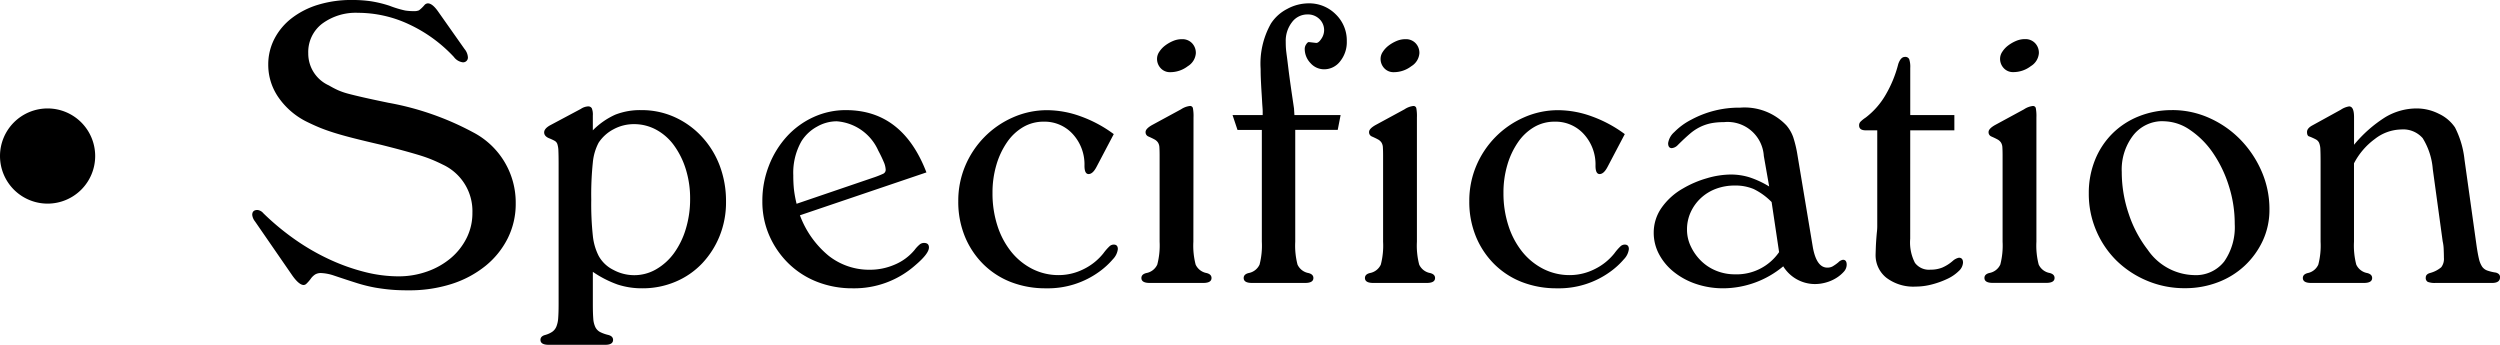 <svg xmlns="http://www.w3.org/2000/svg" width="157.596" height="21.736" viewBox="0 0 157.596 21.736"><g transform="translate(-2618 -3029.164)"><path d="M13.286-14.742a.893.893,0,0,1,.208.494.3.3,0,0,1-.338.338.84.84,0,0,1-.546-.338A9.106,9.106,0,0,0,9.789-16.3a7.572,7.572,0,0,0-3.211-.728,3.559,3.559,0,0,0-2.275.689,2.246,2.246,0,0,0-.871,1.859,2.2,2.2,0,0,0,1.3,2.028,6.2,6.2,0,0,0,.572.3,4.468,4.468,0,0,0,.637.221q.377.1.962.234t1.573.338A17.962,17.962,0,0,1,13.832-9.49,4.987,4.987,0,0,1,16.51-5.018,4.849,4.849,0,0,1,16-2.8a5.282,5.282,0,0,1-1.4,1.729A6.587,6.587,0,0,1,12.467.065a8.719,8.719,0,0,1-2.717.4Q9.178.468,8.7.429T7.683.3A9.486,9.486,0,0,1,6.513.013q-.637-.2-1.547-.507a2.932,2.932,0,0,0-.728-.13.725.725,0,0,0-.351.078,1,1,0,0,0-.3.286,2.4,2.4,0,0,1-.273.312A.27.27,0,0,1,3.146.13q-.286,0-.7-.572L.078-3.874A.813.813,0,0,1-.1-4.29Q-.1-4.6.234-4.6A.571.571,0,0,1,.6-4.394,16.015,16.015,0,0,0,2.626-2.717,14.128,14.128,0,0,0,4.8-1.469a12.594,12.594,0,0,0,2.2.78A8.676,8.676,0,0,0,9.1-.416a5.361,5.361,0,0,0,1.846-.312,4.761,4.761,0,0,0,1.482-.845,3.99,3.99,0,0,0,.988-1.261A3.5,3.5,0,0,0,13.78-4.42a3.232,3.232,0,0,0-1.872-3.042q-.364-.182-.715-.325t-.78-.273q-.429-.13-1-.286t-1.4-.364q-1.014-.234-1.729-.416T5.031-9.477q-.533-.169-.936-.338t-.819-.377a4.711,4.711,0,0,1-1.742-1.534A3.585,3.585,0,0,1,.91-13.754a3.512,3.512,0,0,1,.39-1.638,3.913,3.913,0,0,1,1.092-1.3,5.19,5.19,0,0,1,1.664-.845,7.161,7.161,0,0,1,2.132-.3,8.209,8.209,0,0,1,1.183.078,7.478,7.478,0,0,1,1.183.286,6.593,6.593,0,0,0,.988.3,3.5,3.5,0,0,0,.52.039.8.8,0,0,0,.351-.052,2.124,2.124,0,0,0,.351-.338.3.3,0,0,1,.208-.1q.286,0,.65.52ZM23.972-10.01a2.679,2.679,0,0,0-1.3.325,2.531,2.531,0,0,0-.936.845A3.319,3.319,0,0,0,21.372-7.6a19.625,19.625,0,0,0-.1,2.353,18.745,18.745,0,0,0,.1,2.275,3.582,3.582,0,0,0,.364,1.261,2.124,2.124,0,0,0,.923.884,2.768,2.768,0,0,0,1.313.338,2.751,2.751,0,0,0,1.4-.377,3.656,3.656,0,0,0,1.118-1.014,5.076,5.076,0,0,0,.741-1.521,6.4,6.4,0,0,0,.273-1.9,6.146,6.146,0,0,0-.273-1.872,5.13,5.13,0,0,0-.741-1.495,3.365,3.365,0,0,0-1.118-.988A2.909,2.909,0,0,0,23.972-10.01Zm-2.6,11.336q0,.572.026.91a1.486,1.486,0,0,0,.13.546.7.7,0,0,0,.3.312,2.255,2.255,0,0,0,.507.182q.312.078.312.312,0,.312-.494.312H18.59q-.52,0-.52-.312,0-.234.312-.312a1.519,1.519,0,0,0,.429-.195.75.75,0,0,0,.26-.325,1.711,1.711,0,0,0,.117-.546q.026-.338.026-.884v-8.84q0-.52-.013-.806a1.539,1.539,0,0,0-.065-.429.372.372,0,0,0-.169-.208q-.117-.065-.3-.143-.364-.13-.364-.39,0-.234.364-.442l1.95-1.04a.906.906,0,0,1,.442-.156.257.257,0,0,1,.247.117,1.061,1.061,0,0,1,.065.455v.936a4.69,4.69,0,0,1,1.417-.988,4.3,4.3,0,0,1,1.651-.286,5.009,5.009,0,0,1,2.093.442,5.3,5.3,0,0,1,1.7,1.222A5.575,5.575,0,0,1,29.367-7.4a6.312,6.312,0,0,1,.4,2.275,5.66,5.66,0,0,1-.4,2.158,5.516,5.516,0,0,1-1.1,1.729A4.964,4.964,0,0,1,26.585-.078a5.277,5.277,0,0,1-2.093.416A4.913,4.913,0,0,1,22.932.1,6.723,6.723,0,0,1,21.372-.7ZM39.026-6.63a5.755,5.755,0,0,0,.663-.26.273.273,0,0,0,.143-.26,1.387,1.387,0,0,0-.13-.494q-.13-.312-.338-.7a3.111,3.111,0,0,0-2.626-1.846,2.527,2.527,0,0,0-1.235.338,2.661,2.661,0,0,0-.975.91,4.018,4.018,0,0,0-.52,2.158,8.568,8.568,0,0,0,.039.871,7.39,7.39,0,0,0,.169.923Zm-4.6,2.366a6.015,6.015,0,0,0,1.807,2.548,4.124,4.124,0,0,0,2.613.884,3.9,3.9,0,0,0,1.56-.325,3.266,3.266,0,0,0,1.248-.923A2.023,2.023,0,0,1,42-2.444a.438.438,0,0,1,.247-.078q.312,0,.312.286,0,.39-.858,1.118A5.8,5.8,0,0,1,37.752.338,6.035,6.035,0,0,1,35.49-.078,5.374,5.374,0,0,1,33.7-1.235a5.571,5.571,0,0,1-1.2-1.742,5.314,5.314,0,0,1-.442-2.171A6.065,6.065,0,0,1,32.474-7.4,5.879,5.879,0,0,1,33.6-9.23a5.2,5.2,0,0,1,1.677-1.222,4.861,4.861,0,0,1,2.054-.442q3.562,0,5.07,3.926ZM53.118-7.306q-.234.442-.494.442t-.26-.52a2.829,2.829,0,0,0-.728-1.989,2.4,2.4,0,0,0-1.846-.793,2.527,2.527,0,0,0-1.287.338,3.189,3.189,0,0,0-1.014.949,4.962,4.962,0,0,0-.676,1.43,6.144,6.144,0,0,0-.247,1.781A6.583,6.583,0,0,0,46.878-3.6a5.1,5.1,0,0,0,.871,1.638A4.068,4.068,0,0,0,49.075-.884a3.646,3.646,0,0,0,1.677.39,3.5,3.5,0,0,0,1.534-.364A3.634,3.634,0,0,0,53.56-1.872a3.168,3.168,0,0,1,.4-.455.4.4,0,0,1,.247-.091q.26,0,.26.286a1.1,1.1,0,0,1-.312.637,4.863,4.863,0,0,1-.832.767A5.5,5.5,0,0,1,49.946.338a6,6,0,0,1-2.236-.4A5.088,5.088,0,0,1,45.968-1.2a5.281,5.281,0,0,1-1.144-1.729,5.74,5.74,0,0,1-.416-2.223,5.657,5.657,0,0,1,.442-2.236A5.809,5.809,0,0,1,46.059-9.2a5.765,5.765,0,0,1,1.794-1.235,5.3,5.3,0,0,1,2.171-.455,6.25,6.25,0,0,1,2.106.39,8.078,8.078,0,0,1,2.08,1.118Zm5.46-8.06a.831.831,0,0,1,.585.273.883.883,0,0,1,.221.611,1.044,1.044,0,0,1-.507.819,1.813,1.813,0,0,1-1.105.377.788.788,0,0,1-.6-.247.854.854,0,0,1-.234-.611.791.791,0,0,1,.143-.429,1.55,1.55,0,0,1,.364-.39,2.3,2.3,0,0,1,.494-.286,1.406,1.406,0,0,1,.559-.117ZM59.228-2.6a4.762,4.762,0,0,0,.143,1.443.944.944,0,0,0,.689.533q.312.078.312.312,0,.312-.52.312h-3.38q-.52,0-.52-.312,0-.234.312-.312a.944.944,0,0,0,.689-.533A4.762,4.762,0,0,0,57.1-2.6V-8.034q0-.312-.013-.507a.633.633,0,0,0-.091-.312.609.609,0,0,0-.221-.195q-.143-.078-.377-.182a.285.285,0,0,1-.182-.286q0-.208.416-.442l1.82-.988a1.277,1.277,0,0,1,.546-.208.18.18,0,0,1,.2.13,2.727,2.727,0,0,1,.039.6Zm6.422,0a4.762,4.762,0,0,0,.143,1.443.944.944,0,0,0,.689.533q.312.078.312.312,0,.312-.52.312H62.92q-.52,0-.52-.312,0-.234.312-.312a.944.944,0,0,0,.689-.533A4.762,4.762,0,0,0,63.544-2.6V-9.646H62.01l-.312-.936h1.9v-.234q0-.1-.013-.26t-.026-.4q-.013-.247-.039-.637-.026-.442-.039-.754t-.013-.624a5.134,5.134,0,0,1,.65-2.86,2.661,2.661,0,0,1,1.027-.923,2.835,2.835,0,0,1,1.339-.351,2.357,2.357,0,0,1,1.716.689,2.291,2.291,0,0,1,.7,1.7,1.922,1.922,0,0,1-.416,1.261,1.267,1.267,0,0,1-1.014.507,1.137,1.137,0,0,1-.858-.39,1.292,1.292,0,0,1-.364-.91.511.511,0,0,1,.091-.273q.091-.143.169-.143l.442.052q.156.026.338-.247a.961.961,0,0,0,.182-.533.964.964,0,0,0-.3-.728,1.03,1.03,0,0,0-.741-.286,1.207,1.207,0,0,0-.988.494,1.911,1.911,0,0,0-.39,1.222q0,.26.013.429t.052.455q.039.286.1.793t.195,1.443L65.572-11l.026.416H68.51l-.182.936H65.65Zm7.02-12.766a.831.831,0,0,1,.585.273.883.883,0,0,1,.221.611,1.044,1.044,0,0,1-.507.819,1.813,1.813,0,0,1-1.105.377.788.788,0,0,1-.6-.247.854.854,0,0,1-.234-.611.791.791,0,0,1,.143-.429,1.55,1.55,0,0,1,.364-.39,2.3,2.3,0,0,1,.494-.286,1.406,1.406,0,0,1,.559-.117ZM73.32-2.6a4.762,4.762,0,0,0,.143,1.443.944.944,0,0,0,.689.533q.312.078.312.312,0,.312-.52.312h-3.38q-.52,0-.52-.312,0-.234.312-.312a.944.944,0,0,0,.689-.533A4.761,4.761,0,0,0,71.188-2.6V-8.034q0-.312-.013-.507a.633.633,0,0,0-.091-.312.609.609,0,0,0-.221-.195q-.143-.078-.377-.182a.285.285,0,0,1-.182-.286q0-.208.416-.442l1.82-.988a1.277,1.277,0,0,1,.546-.208.18.18,0,0,1,.195.13,2.727,2.727,0,0,1,.039.6ZM85.332-7.306q-.234.442-.494.442t-.26-.52a2.829,2.829,0,0,0-.728-1.989A2.4,2.4,0,0,0,82-10.166a2.527,2.527,0,0,0-1.287.338,3.189,3.189,0,0,0-1.014.949,4.962,4.962,0,0,0-.676,1.43,6.144,6.144,0,0,0-.247,1.781A6.583,6.583,0,0,0,79.092-3.6a5.1,5.1,0,0,0,.871,1.638A4.068,4.068,0,0,0,81.289-.884a3.646,3.646,0,0,0,1.677.39A3.5,3.5,0,0,0,84.5-.858a3.634,3.634,0,0,0,1.274-1.014,3.168,3.168,0,0,1,.4-.455.4.4,0,0,1,.247-.091q.26,0,.26.286a1.1,1.1,0,0,1-.312.637,4.863,4.863,0,0,1-.832.767A5.5,5.5,0,0,1,82.16.338a6,6,0,0,1-2.236-.4A5.088,5.088,0,0,1,78.182-1.2a5.281,5.281,0,0,1-1.144-1.729,5.739,5.739,0,0,1-.416-2.223,5.657,5.657,0,0,1,.442-2.236A5.809,5.809,0,0,1,78.273-9.2a5.765,5.765,0,0,1,1.794-1.235,5.3,5.3,0,0,1,2.171-.455,6.25,6.25,0,0,1,2.106.39,8.078,8.078,0,0,1,2.08,1.118ZM95.68-5.1a4.1,4.1,0,0,0-1.131-.819,2.94,2.94,0,0,0-1.183-.221,3.333,3.333,0,0,0-1.2.208,2.866,2.866,0,0,0-.949.585,2.812,2.812,0,0,0-.637.884,2.6,2.6,0,0,0-.234,1.105A2.432,2.432,0,0,0,90.6-2.275a3.171,3.171,0,0,0,.65.9,2.929,2.929,0,0,0,.949.611,3.089,3.089,0,0,0,1.17.221,3.247,3.247,0,0,0,2.782-1.4Zm2.6,2.86q.234,1.274.91,1.274a.691.691,0,0,0,.312-.065,2.561,2.561,0,0,0,.39-.273.521.521,0,0,1,.286-.156q.234,0,.234.312a.662.662,0,0,1-.182.442,2.149,2.149,0,0,1-.468.39,2.464,2.464,0,0,1-.65.286,2.552,2.552,0,0,1-.7.1,2.353,2.353,0,0,1-2-1.118A5.956,5.956,0,0,1,92.638.338,5.313,5.313,0,0,1,90.922.065a4.541,4.541,0,0,1-1.4-.754,3.586,3.586,0,0,1-.936-1.118,2.869,2.869,0,0,1-.338-1.365,2.718,2.718,0,0,1,.481-1.547A4.126,4.126,0,0,1,90.09-5.954,6.5,6.5,0,0,1,91.6-6.6a5.425,5.425,0,0,1,1.508-.234,3.976,3.976,0,0,1,1.157.169,5.875,5.875,0,0,1,1.261.585l-.338-1.924a2.286,2.286,0,0,0-2.522-2.132,4.165,4.165,0,0,0-.78.065,2.934,2.934,0,0,0-.676.221,3.006,3.006,0,0,0-.676.442q-.338.286-.78.728a.6.6,0,0,1-.364.182q-.234,0-.234-.312a1.157,1.157,0,0,1,.39-.7,4.14,4.14,0,0,1,1.066-.78A6.338,6.338,0,0,1,93.7-11.05a3.633,3.633,0,0,1,2.912,1.118,2.364,2.364,0,0,1,.429.741,7.434,7.434,0,0,1,.273,1.157Zm6.136-.546a2.8,2.8,0,0,0,.3,1.521,1.1,1.1,0,0,0,.975.429,1.983,1.983,0,0,0,.741-.13,2.536,2.536,0,0,0,.689-.442.838.838,0,0,1,.364-.182q.26,0,.26.312a.777.777,0,0,1-.273.533,2.564,2.564,0,0,1-.7.481,5.427,5.427,0,0,1-.962.351,4.051,4.051,0,0,1-1.053.143,2.811,2.811,0,0,1-1.846-.559,1.813,1.813,0,0,1-.676-1.469q0-.026.013-.416t.065-.962a3.077,3.077,0,0,0,.026-.429V-9.62h-.728q-.416,0-.416-.312a.328.328,0,0,1,.078-.221,2.06,2.06,0,0,1,.338-.273,4.849,4.849,0,0,0,1.248-1.417,7.527,7.527,0,0,0,.806-1.963q.156-.442.416-.442a.268.268,0,0,1,.273.143,1.571,1.571,0,0,1,.065.559v2.964H107.2v.962h-2.782Zm7.306-12.584a.831.831,0,0,1,.585.273.883.883,0,0,1,.221.611,1.044,1.044,0,0,1-.507.819,1.813,1.813,0,0,1-1.105.377.788.788,0,0,1-.6-.247.854.854,0,0,1-.234-.611.791.791,0,0,1,.143-.429,1.55,1.55,0,0,1,.364-.39,2.3,2.3,0,0,1,.494-.286,1.406,1.406,0,0,1,.559-.117Zm.65,12.766a4.762,4.762,0,0,0,.143,1.443.944.944,0,0,0,.689.533q.312.078.312.312,0,.312-.52.312h-3.38q-.52,0-.52-.312,0-.234.312-.312a.944.944,0,0,0,.689-.533A4.761,4.761,0,0,0,110.24-2.6V-8.034q0-.312-.013-.507a.633.633,0,0,0-.091-.312.609.609,0,0,0-.221-.195q-.143-.078-.377-.182a.285.285,0,0,1-.182-.286q0-.208.416-.442l1.82-.988a1.277,1.277,0,0,1,.546-.208.18.18,0,0,1,.195.13,2.727,2.727,0,0,1,.039.6Zm8.008-7.592a2.342,2.342,0,0,0-1.9.884,3.523,3.523,0,0,0-.728,2.314,8.186,8.186,0,0,0,.442,2.652,7.594,7.594,0,0,0,1.2,2.262A3.642,3.642,0,0,0,122.3-.494a2.27,2.27,0,0,0,1.911-.858,3.782,3.782,0,0,0,.663-2.366,7.835,7.835,0,0,0-.377-2.418,7.763,7.763,0,0,0-1-2.067,5.438,5.438,0,0,0-1.443-1.443A2.99,2.99,0,0,0,120.38-10.192Zm.546-.7a5.663,5.663,0,0,1,2.366.507,6.33,6.33,0,0,1,1.95,1.365,6.657,6.657,0,0,1,1.326,1.989,5.943,5.943,0,0,1,.494,2.4,4.608,4.608,0,0,1-.416,1.963,5.1,5.1,0,0,1-1.131,1.573,5.114,5.114,0,0,1-1.69,1.053,5.753,5.753,0,0,1-2.093.377,6.037,6.037,0,0,1-2.379-.468A6.109,6.109,0,0,1,117.429-1.4a5.886,5.886,0,0,1-1.287-1.9,5.877,5.877,0,0,1-.468-2.34,5.554,5.554,0,0,1,.39-2.106,4.959,4.959,0,0,1,1.092-1.664A4.959,4.959,0,0,1,118.82-10.5,5.554,5.554,0,0,1,120.926-10.894ZM132.392-2.6a4.762,4.762,0,0,0,.143,1.443.944.944,0,0,0,.689.533q.312.078.312.312,0,.312-.52.312h-3.328q-.52,0-.52-.312,0-.234.312-.312a.93.93,0,0,0,.663-.533,4.761,4.761,0,0,0,.143-1.443V-7.644q0-.494-.013-.767a1.18,1.18,0,0,0-.078-.416.467.467,0,0,0-.208-.221,3.931,3.931,0,0,0-.4-.182q-.156-.026-.156-.286,0-.234.338-.416l1.794-.988a1.291,1.291,0,0,1,.52-.208q.312,0,.312.676V-8.71a8.261,8.261,0,0,1,1.976-1.742A3.862,3.862,0,0,1,136.344-11a3.1,3.1,0,0,1,1.4.338,2.507,2.507,0,0,1,1.014.858,5.8,5.8,0,0,1,.6,2.028l.754,5.382q.078.546.156.871a1.5,1.5,0,0,0,.2.494.669.669,0,0,0,.325.247,2.817,2.817,0,0,0,.546.13q.26.078.26.286Q141.6,0,141.1,0H137.54a1.254,1.254,0,0,1-.494-.065.275.275,0,0,1-.13-.273q0-.208.26-.286a1.823,1.823,0,0,0,.715-.364.865.865,0,0,0,.169-.6q0-.208-.013-.52a2.644,2.644,0,0,0-.065-.52l-.624-4.55a4.333,4.333,0,0,0-.637-1.95,1.63,1.63,0,0,0-1.365-.546,2.784,2.784,0,0,0-1.651.6,4.426,4.426,0,0,0-1.313,1.534Z" transform="translate(2634 3047)"/><path d="M3,0A3,3,0,1,1,0,3,3,3,0,0,1,3,0Z" transform="translate(2618 3036)"/></g></svg>